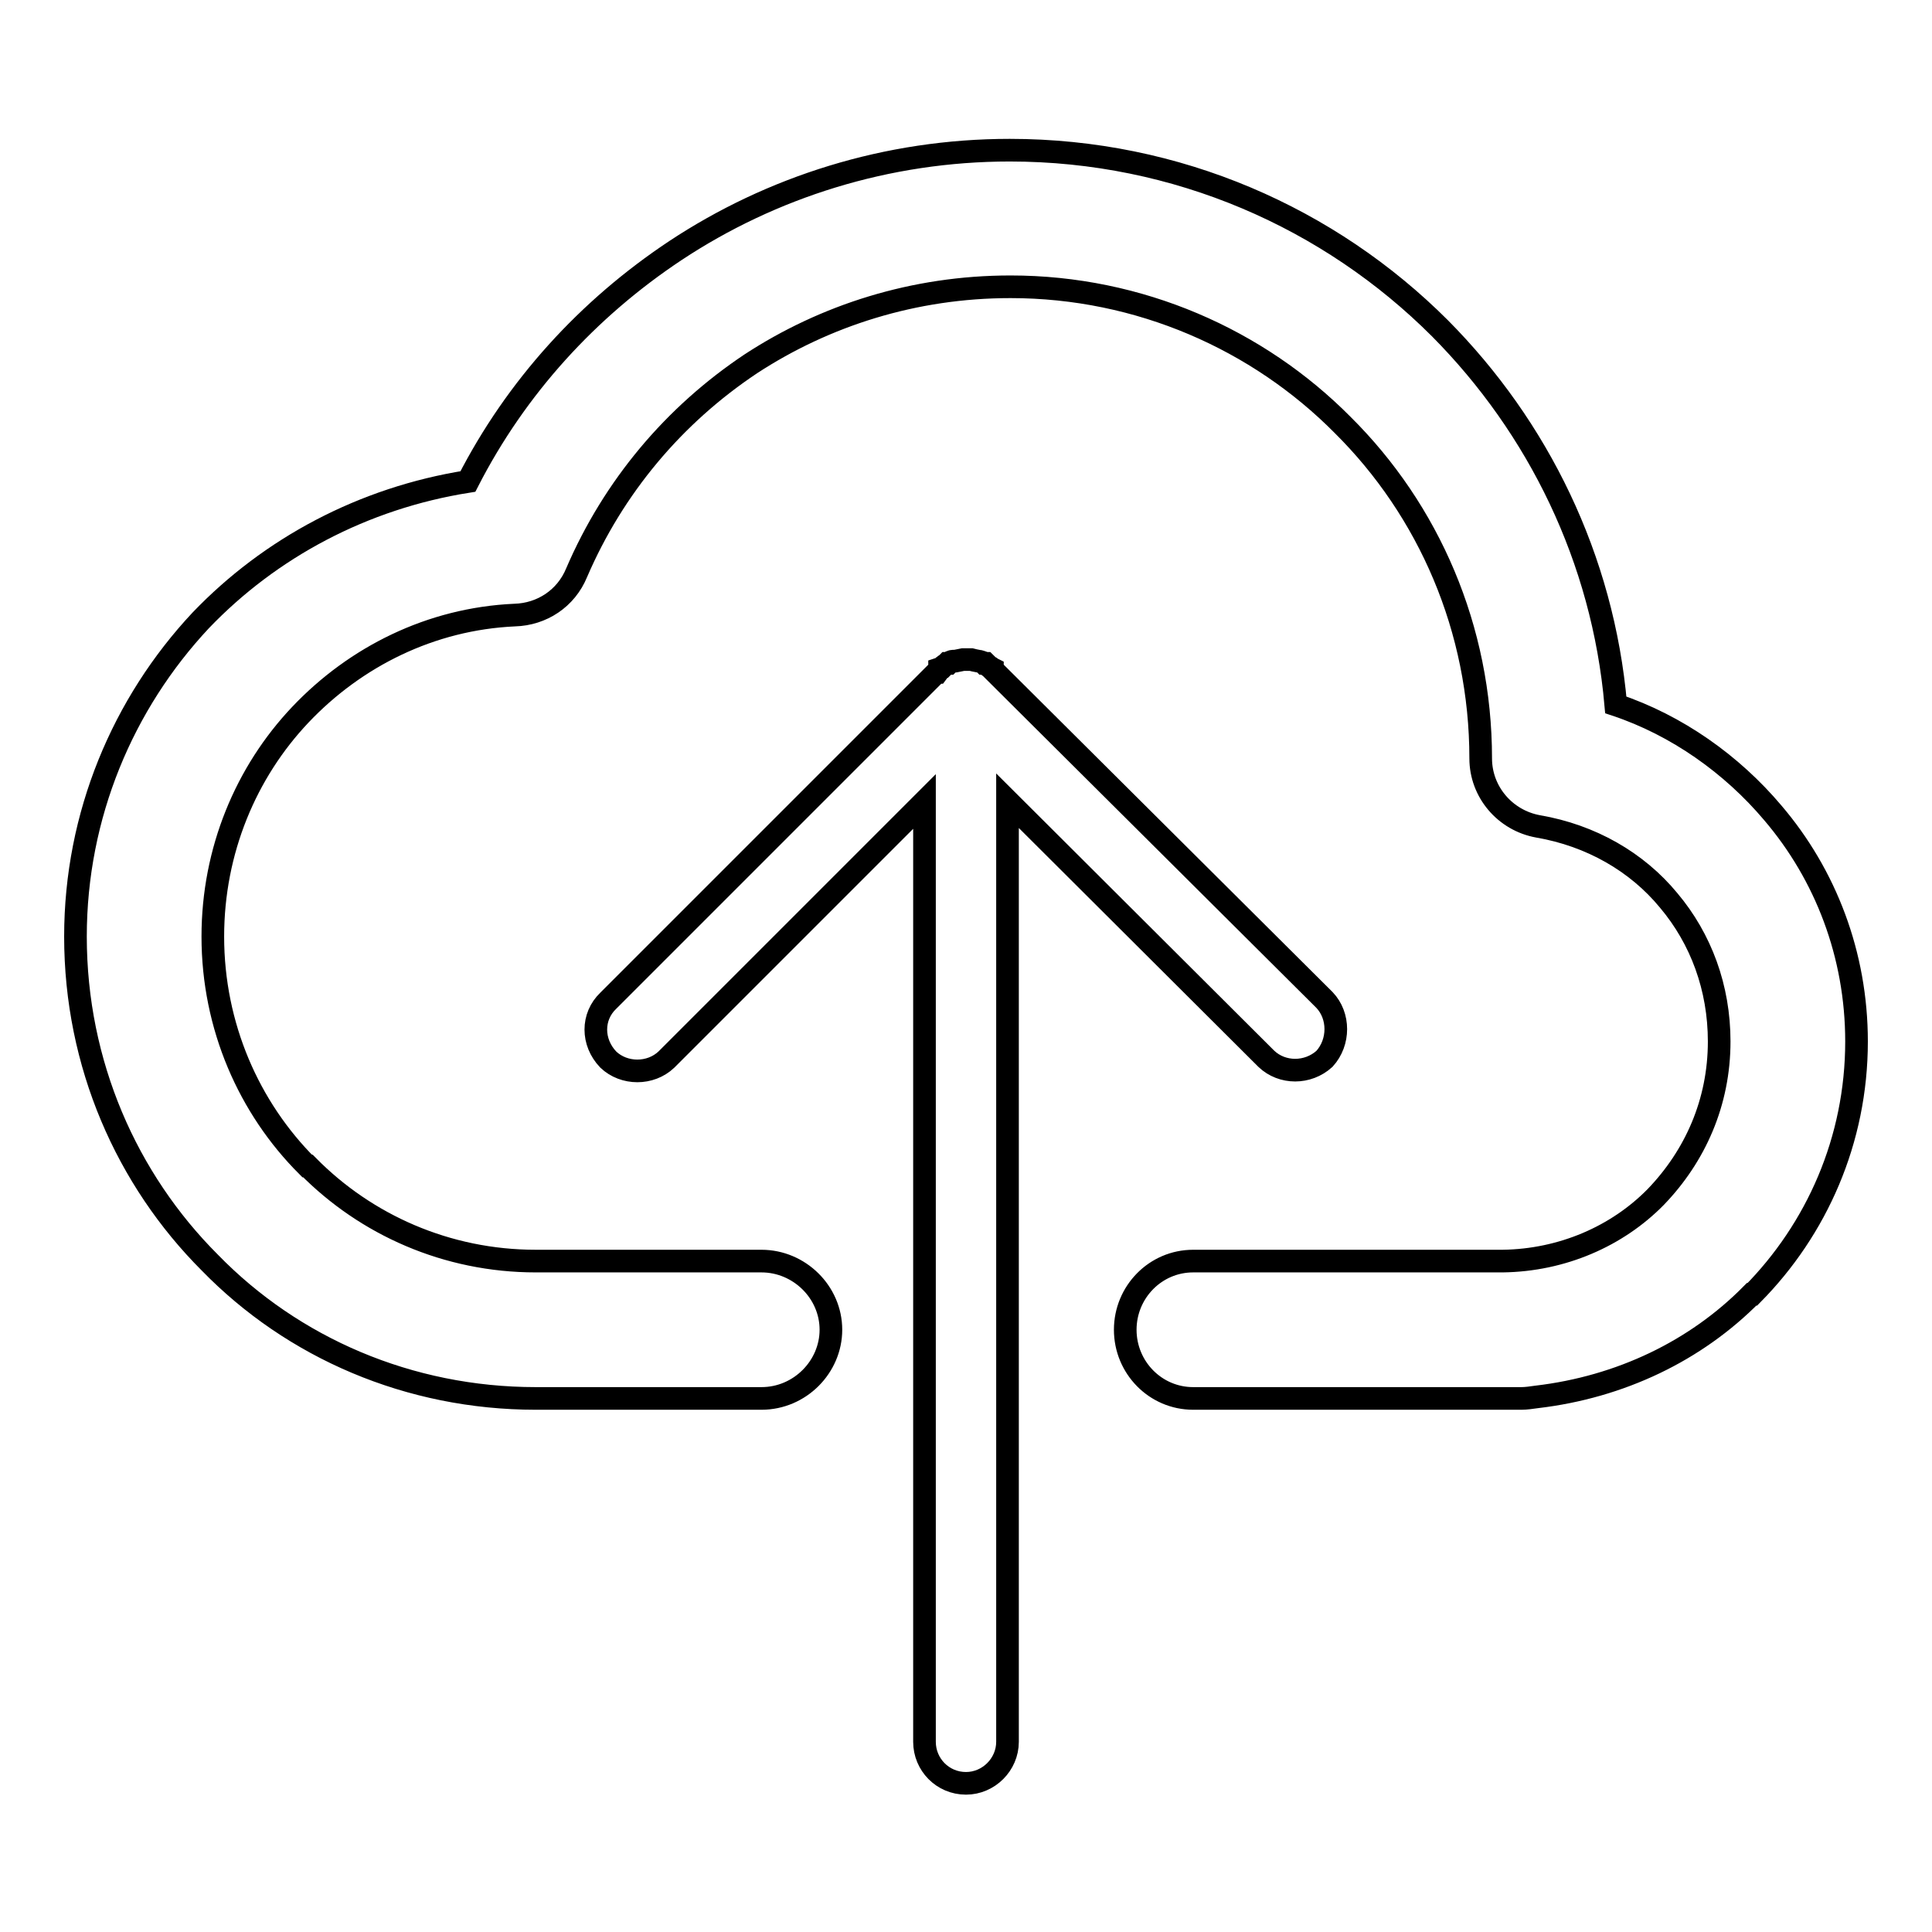 <?xml version="1.0" encoding="utf-8"?>
<!-- Svg Vector Icons : http://www.onlinewebfonts.com/icon -->
<!DOCTYPE svg PUBLIC "-//W3C//DTD SVG 1.1//EN" "http://www.w3.org/Graphics/SVG/1.1/DTD/svg11.dtd">
<svg version="1.1" xmlns="http://www.w3.org/2000/svg" xmlns:xlink="http://www.w3.org/1999/xlink" x="0px" y="0px" viewBox="0 0 256 256" enable-background="new 0 0 256 256" xml:space="preserve">
<g><g><path stroke-width="3" fill-opacity="0" stroke="#000000"  d="M199.1,167.1c7.9-0.1,15.2-3.3,20.3-8.5l0,0c5.2-5.4,8.4-12.5,8.4-20.6c0-7.1-2.4-13.6-6.7-18.7c-4.2-5.1-10.3-8.6-17.3-9.8c-4.4-0.8-7.6-4.6-7.6-9v0c0-17.2-6.9-32.9-18.3-44.2C166.7,45,151,38,133.9,38c-12.8,0-24.6,3.8-34.4,10.2C89.3,55,81.3,64.5,76.4,75.9c-1.4,3.4-4.6,5.5-8.2,5.6C57.1,82,47.1,87,39.8,94.7c-7.2,7.6-11.6,18-11.6,29.4c0,11.9,4.8,22.7,12.5,30.4h0.1c7.7,7.8,18.4,12.6,30.2,12.6h3.8H75h23.2h2.7c5,0,9.2,4.1,9.2,9.1c0,4.9-4.1,9.1-9.2,9.1h-2.7H75h-0.2H71c-16.8,0-32.2-6.7-43.2-18c-11-11-17.8-26.3-17.8-43.2c0-16.1,6.3-30.9,16.6-41.9C35.8,72.6,48.1,66,62,63.8c6.4-12.5,15.9-22.9,27.5-30.6c12.7-8.4,28-13.3,44.3-13.3c22.2,0,42.4,9,57,23.6c13,13.1,21.6,30.5,23.3,49.9c8.1,2.7,15.4,7.9,20.8,14.3c7,8.2,11.1,18.8,11.1,30.3c0,13.1-5.3,24.9-13.8,33.5h-0.1c-7.4,7.5-17.4,12.3-28.5,13.6c-0.7,0.1-1.4,0.2-2,0.2h-2.4h-0.4h-40.3h-0.4c-5,0-9-4.1-9-9.1c0-5,4-9.1,9-9.1h0.4L199.1,167.1L199.1,167.1z M124.2,89.1L124.2,89.1h-0.1l-43.5,43.5c-2.2,2.1-2.2,5.5,0,7.8c2.1,2,5.6,2,7.7,0l34.2-34.2v124.6c0,3,2.4,5.5,5.5,5.5c3,0,5.5-2.5,5.5-5.5V106.1l34.3,34.2c2.1,2,5.5,2,7.7,0c2-2.2,2-5.7,0-7.8l-43.7-43.5l-0.3-0.3v-0.1l-0.2-0.1l-0.1-0.1c-0.2-0.1-0.4-0.3-0.6-0.5h-0.2l-0.1-0.1c-0.3-0.1-0.5-0.2-0.7-0.2l0,0l-0.5-0.1l-0.4-0.1h-0.4H128h-0.4l-0.5,0.1l-0.5,0.1h-0.1c-0.2,0-0.5,0-0.7,0.2l-0.1,0.1h-0.2c-0.2,0.2-0.5,0.3-0.6,0.5l-0.1,0.1l-0.3,0.1v0.1L124.2,89.1L124.2,89.1z M128,87.4L128,87.4L128,87.4h0.2H128L128,87.4z"/></g></g>
</svg>
